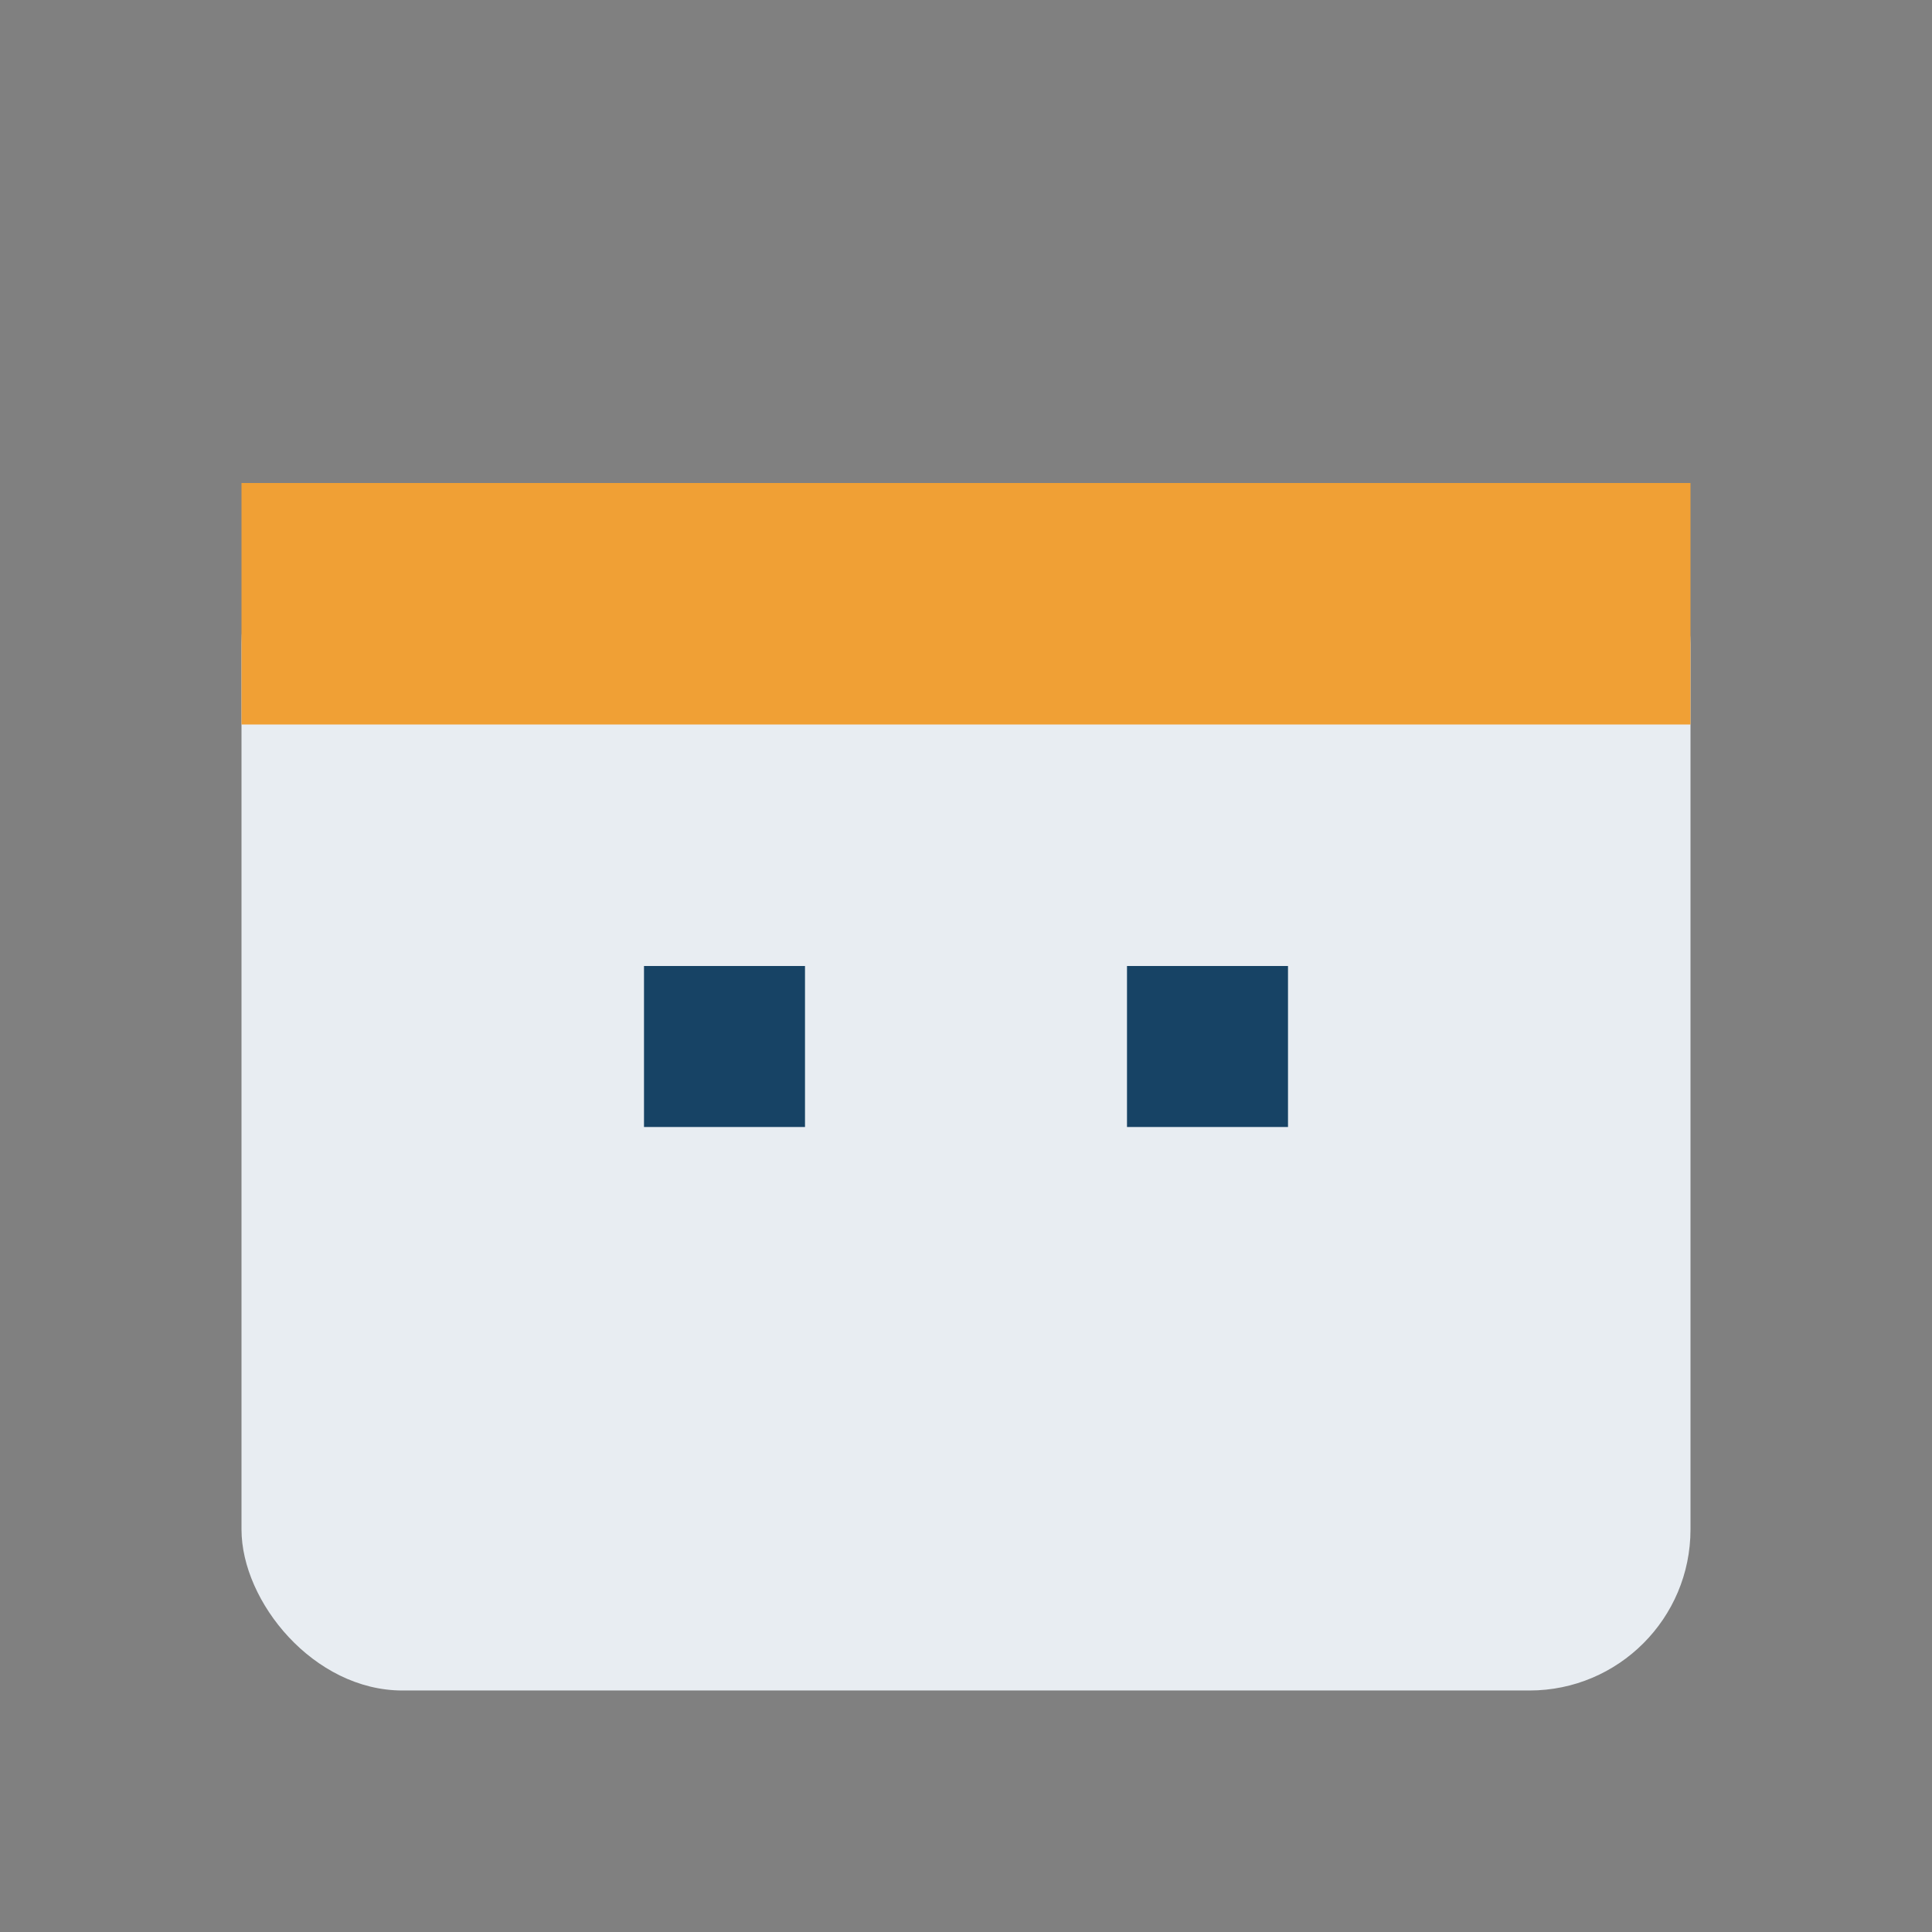 <?xml version="1.0" encoding="UTF-8"?>
<svg xmlns="http://www.w3.org/2000/svg" width="24" height="24" viewBox="0 0 24 24"><rect x="0" y="0" width="24" height="24" fill="#808080" stroke="none"/><rect x="3" y="6" width="18" height="15" rx="2" fill="#E8EDF2"/><rect x="3" y="6" width="18" height="3" fill="#F0A035"/><rect x="8" y="12" width="2" height="2" fill="#174365"/><rect x="14" y="12" width="2" height="2" fill="#174365"/></svg>